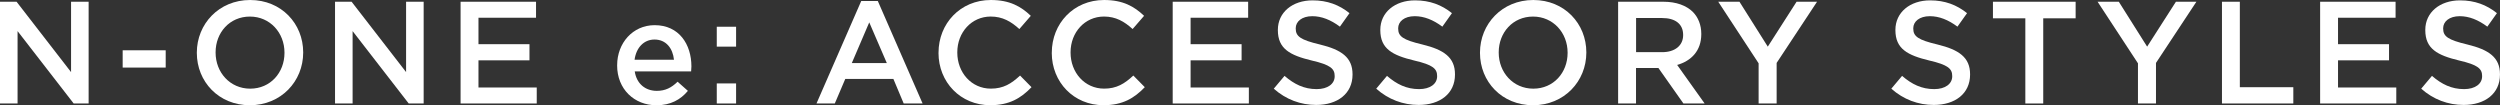 <?xml version="1.0" encoding="UTF-8"?><svg id="_レイヤー_2" xmlns="http://www.w3.org/2000/svg" width="774.03" height="32.58" viewBox="0 0 774.03 32.58"><rect x="0" y="0" width="774.03" height="32.58" fill="#333333" stroke="none"/><defs><style>.cls-1{fill:#fff;}</style></defs><g id="text"><path class="cls-1" d="M0,.54h5.13l16.87,21.78V.54h5.44v31.5h-4.63L5.44,9.63v22.41H0V.54Z"/><path class="cls-1" d="M37.98,15.57h13.32v5.35h-13.32v-5.35Z"/><path class="cls-1" d="M60.94,16.38v-.09c0-8.86,6.84-16.29,16.51-16.29s16.42,7.33,16.42,16.2v.09c0,8.86-6.84,16.29-16.51,16.29s-16.42-7.33-16.42-16.2ZM88.08,16.38v-.09c0-6.12-4.45-11.16-10.71-11.16s-10.62,4.95-10.62,11.07v.09c0,6.12,4.46,11.16,10.71,11.16s10.62-4.95,10.62-11.07Z"/><path class="cls-1" d="M103.73.54h5.13l16.87,21.78V.54h5.44v31.5h-4.63l-17.37-22.41v22.41h-5.44V.54Z"/><path class="cls-1" d="M142.61.54h23.35v4.95h-17.82v8.19h15.79v5h-15.79v8.41h18.04v4.95h-23.58V.54Z"/><path class="cls-1" d="M191.08,20.25v-.09c0-6.79,4.81-12.37,11.61-12.37,7.56,0,11.38,5.94,11.38,12.78,0,.5-.04.99-.09,1.53h-17.46c.58,3.87,3.33,6.03,6.84,6.03,2.65,0,4.54-.99,6.43-2.83l3.19,2.83c-2.25,2.7-5.35,4.46-9.72,4.46-6.88,0-12.19-4.99-12.19-12.33ZM208.67,18.49c-.36-3.51-2.43-6.25-6.03-6.25-3.33,0-5.67,2.56-6.17,6.25h12.19Z"/><path class="cls-1" d="M221.92,8.28h5.98v6.16h-5.98v-6.16ZM221.92,25.83h5.98v6.21h-5.98v-6.21Z"/><path class="cls-1" d="M266.65.31h5.13l13.86,31.72h-5.85l-3.19-7.6h-14.89l-3.24,7.6h-5.67L266.65.31ZM274.57,19.53l-5.44-12.6-5.4,12.6h10.84Z"/><path class="cls-1" d="M290.58,16.38v-.09c0-8.95,6.71-16.29,16.2-16.29,5.85,0,9.36,2.02,12.37,4.9l-3.55,4.09c-2.56-2.34-5.22-3.87-8.86-3.87-5.94,0-10.35,4.9-10.35,11.07v.09c0,6.17,4.37,11.16,10.39,11.16,3.87,0,6.34-1.53,9.04-4.05l3.55,3.6c-3.28,3.42-6.88,5.58-12.78,5.58-9.22,0-16.02-7.15-16.02-16.2Z"/><path class="cls-1" d="M325.65,16.38v-.09c0-8.95,6.71-16.29,16.2-16.29,5.85,0,9.36,2.02,12.37,4.9l-3.55,4.09c-2.56-2.34-5.22-3.87-8.86-3.87-5.94,0-10.35,4.9-10.35,11.07v.09c0,6.17,4.37,11.16,10.39,11.16,3.87,0,6.34-1.53,9.04-4.05l3.55,3.6c-3.28,3.42-6.88,5.58-12.78,5.58-9.22,0-16.02-7.15-16.02-16.2Z"/><path class="cls-1" d="M363.09.54h23.35v4.95h-17.82v8.19h15.79v5h-15.79v8.41h18.04v4.95h-23.58V.54Z"/><path class="cls-1" d="M394.38,27.45l3.33-3.96c3.01,2.61,6.08,4.1,9.94,4.1,3.42,0,5.58-1.62,5.58-3.96v-.09c0-2.25-1.26-3.46-7.11-4.81-6.71-1.62-10.48-3.6-10.48-9.4v-.09c0-5.4,4.5-9.13,10.75-9.13,4.59,0,8.24,1.4,11.43,3.96l-2.97,4.18c-2.83-2.11-5.67-3.24-8.55-3.24-3.24,0-5.13,1.67-5.13,3.73v.09c0,2.43,1.44,3.51,7.51,4.95,6.66,1.62,10.08,4,10.08,9.22v.09c0,5.89-4.63,9.4-11.25,9.4-4.81,0-9.36-1.67-13.14-5.04Z"/><path class="cls-1" d="M426.1,27.45l3.33-3.96c3.01,2.61,6.08,4.1,9.94,4.1,3.42,0,5.58-1.62,5.58-3.96v-.09c0-2.25-1.26-3.46-7.11-4.81-6.71-1.62-10.48-3.6-10.48-9.4v-.09c0-5.4,4.5-9.13,10.75-9.13,4.59,0,8.24,1.4,11.43,3.96l-2.97,4.18c-2.83-2.11-5.67-3.24-8.55-3.24-3.24,0-5.13,1.67-5.13,3.73v.09c0,2.43,1.44,3.51,7.51,4.95,6.66,1.62,10.08,4,10.08,9.22v.09c0,5.89-4.63,9.4-11.25,9.4-4.81,0-9.36-1.67-13.14-5.04Z"/><path class="cls-1" d="M458.22,16.38v-.09c0-8.86,6.84-16.29,16.51-16.29s16.42,7.33,16.42,16.2v.09c0,8.86-6.84,16.29-16.51,16.29s-16.42-7.33-16.42-16.2ZM485.35,16.38v-.09c0-6.12-4.46-11.16-10.71-11.16s-10.62,4.95-10.62,11.07v.09c0,6.12,4.45,11.16,10.71,11.16s10.62-4.95,10.62-11.07Z"/><path class="cls-1" d="M501,.54h14.04c3.96,0,7.07,1.17,9.09,3.15,1.67,1.71,2.61,4.05,2.61,6.79v.09c0,5.17-3.11,8.28-7.47,9.54l8.5,11.92h-6.57l-7.74-10.98h-6.93v10.98h-5.54V.54ZM514.64,16.15c3.96,0,6.48-2.07,6.48-5.26v-.09c0-3.37-2.43-5.22-6.52-5.22h-8.05v10.57h8.1Z"/><path class="cls-1" d="M544.5,19.62l-12.51-19.08h6.57l8.77,13.9,8.91-13.9h6.34l-12.51,18.94v12.55h-5.58v-12.42Z"/><path class="cls-1" d="M585.58,27.45l3.33-3.96c3.01,2.61,6.08,4.1,9.94,4.1,3.42,0,5.58-1.62,5.58-3.96v-.09c0-2.25-1.26-3.46-7.11-4.81-6.71-1.62-10.48-3.6-10.48-9.4v-.09c0-5.4,4.5-9.13,10.75-9.13,4.59,0,8.24,1.4,11.43,3.96l-2.97,4.18c-2.83-2.11-5.67-3.24-8.55-3.24-3.24,0-5.13,1.67-5.13,3.73v.09c0,2.43,1.44,3.51,7.51,4.95,6.66,1.62,10.08,4,10.08,9.22v.09c0,5.89-4.63,9.4-11.25,9.4-4.81,0-9.36-1.67-13.14-5.04Z"/><path class="cls-1" d="M627.07,5.67h-10.03V.54h25.6v5.13h-10.03v26.37h-5.54V5.67Z"/><path class="cls-1" d="M661.95,19.62l-12.51-19.08h6.57l8.77,13.9,8.91-13.9h6.34l-12.51,18.94v12.55h-5.58v-12.42Z"/><path class="cls-1" d="M687.94.54h5.54v26.46h16.56v5.04h-22.09V.54Z"/><path class="cls-1" d="M718.35.54h23.35v4.95h-17.82v8.19h15.79v5h-15.79v8.41h18.04v4.95h-23.58V.54Z"/><path class="cls-1" d="M749.64,27.45l3.33-3.96c3.01,2.61,6.08,4.1,9.94,4.1,3.42,0,5.58-1.62,5.58-3.96v-.09c0-2.25-1.26-3.46-7.11-4.81-6.71-1.62-10.48-3.6-10.48-9.4v-.09c0-5.4,4.5-9.13,10.75-9.13,4.59,0,8.24,1.4,11.43,3.96l-2.97,4.18c-2.83-2.11-5.67-3.24-8.55-3.24-3.24,0-5.13,1.67-5.13,3.73v.09c0,2.43,1.44,3.51,7.51,4.95,6.66,1.62,10.08,4,10.08,9.22v.09c0,5.89-4.63,9.4-11.25,9.4-4.81,0-9.36-1.67-13.14-5.04Z"/></g></svg>